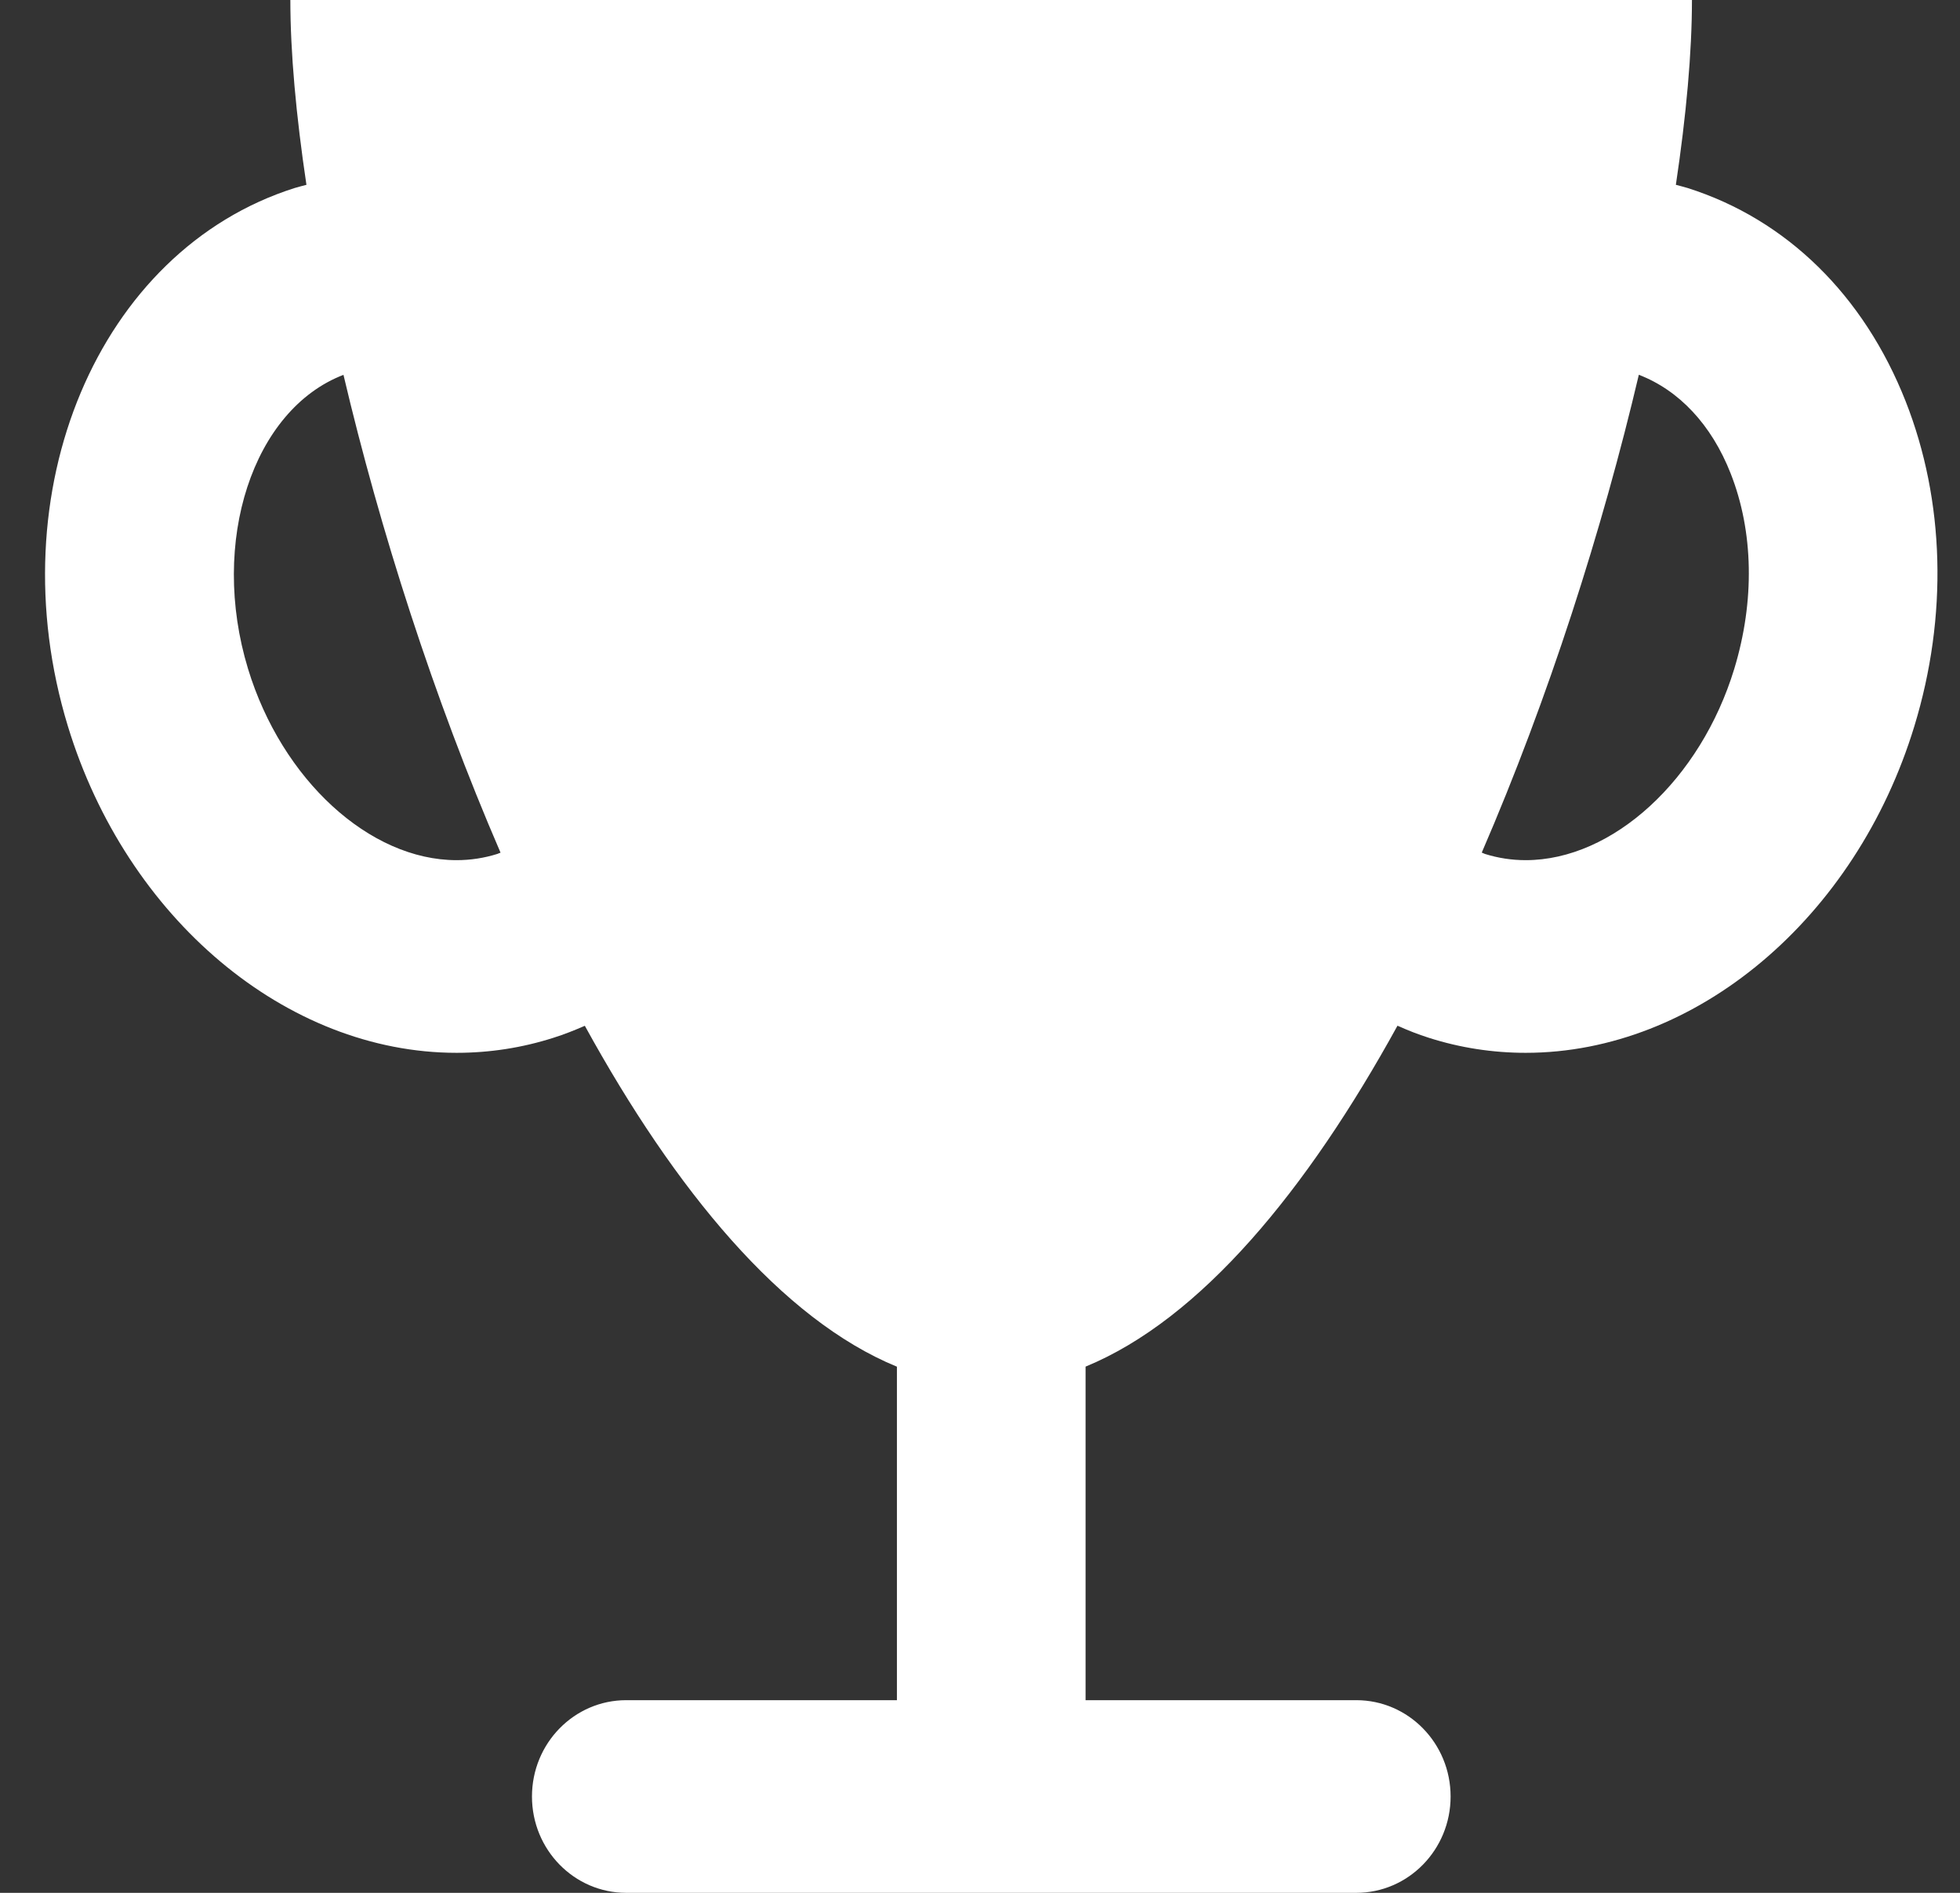 <svg xmlns="http://www.w3.org/2000/svg" width="29" height="28" viewBox="0 0 29 28" fill="none"><rect x="0" y="0" width="29" height="28" fill="#333333" stroke="none"/><path fill-rule="evenodd" clip-rule="evenodd" d="M25.66 9.894C25.16 11.534 23.862 12.724 22.574 12.724C22.368 12.724 22.165 12.693 21.971 12.632C21.955 12.626 21.94 12.618 21.924 12.612C22.913 10.326 23.709 7.832 24.248 5.544C24.842 5.772 25.323 6.282 25.606 7.002C25.946 7.864 25.965 8.891 25.66 9.894ZM7.358 12.632C7.164 12.693 6.961 12.724 6.756 12.724C5.468 12.724 4.17 11.534 3.67 9.894C3.096 8.011 3.744 6.058 5.082 5.545C5.621 7.833 6.417 10.326 7.406 12.613C7.39 12.618 7.375 12.626 7.358 12.632ZM28.196 5.937C27.577 4.366 26.432 3.246 24.973 2.782C24.914 2.764 24.855 2.75 24.796 2.734C24.95 1.705 25.034 0.774 25.034 0H4.296C4.296 0.774 4.38 1.705 4.534 2.734C4.475 2.75 4.415 2.764 4.357 2.782C1.452 3.705 -0.052 7.275 1.004 10.741C1.872 13.586 4.237 15.574 6.756 15.574C7.243 15.574 7.724 15.5 8.187 15.352C8.347 15.302 8.502 15.24 8.653 15.174C9.991 17.608 11.566 19.517 13.271 20.217V25.15H9.266C8.495 25.15 7.871 25.788 7.871 26.575C7.871 27.362 8.495 28 9.266 28H20.067C20.838 28 21.463 27.362 21.463 26.575C21.463 25.788 20.838 25.15 20.067 25.15H16.062V20.216C17.766 19.515 19.339 17.606 20.677 15.173C20.828 15.24 20.982 15.302 21.142 15.352C21.605 15.5 22.087 15.574 22.574 15.574C25.093 15.574 27.458 13.586 28.325 10.741C28.822 9.113 28.775 7.407 28.196 5.937Z" fill="white"></path></svg>